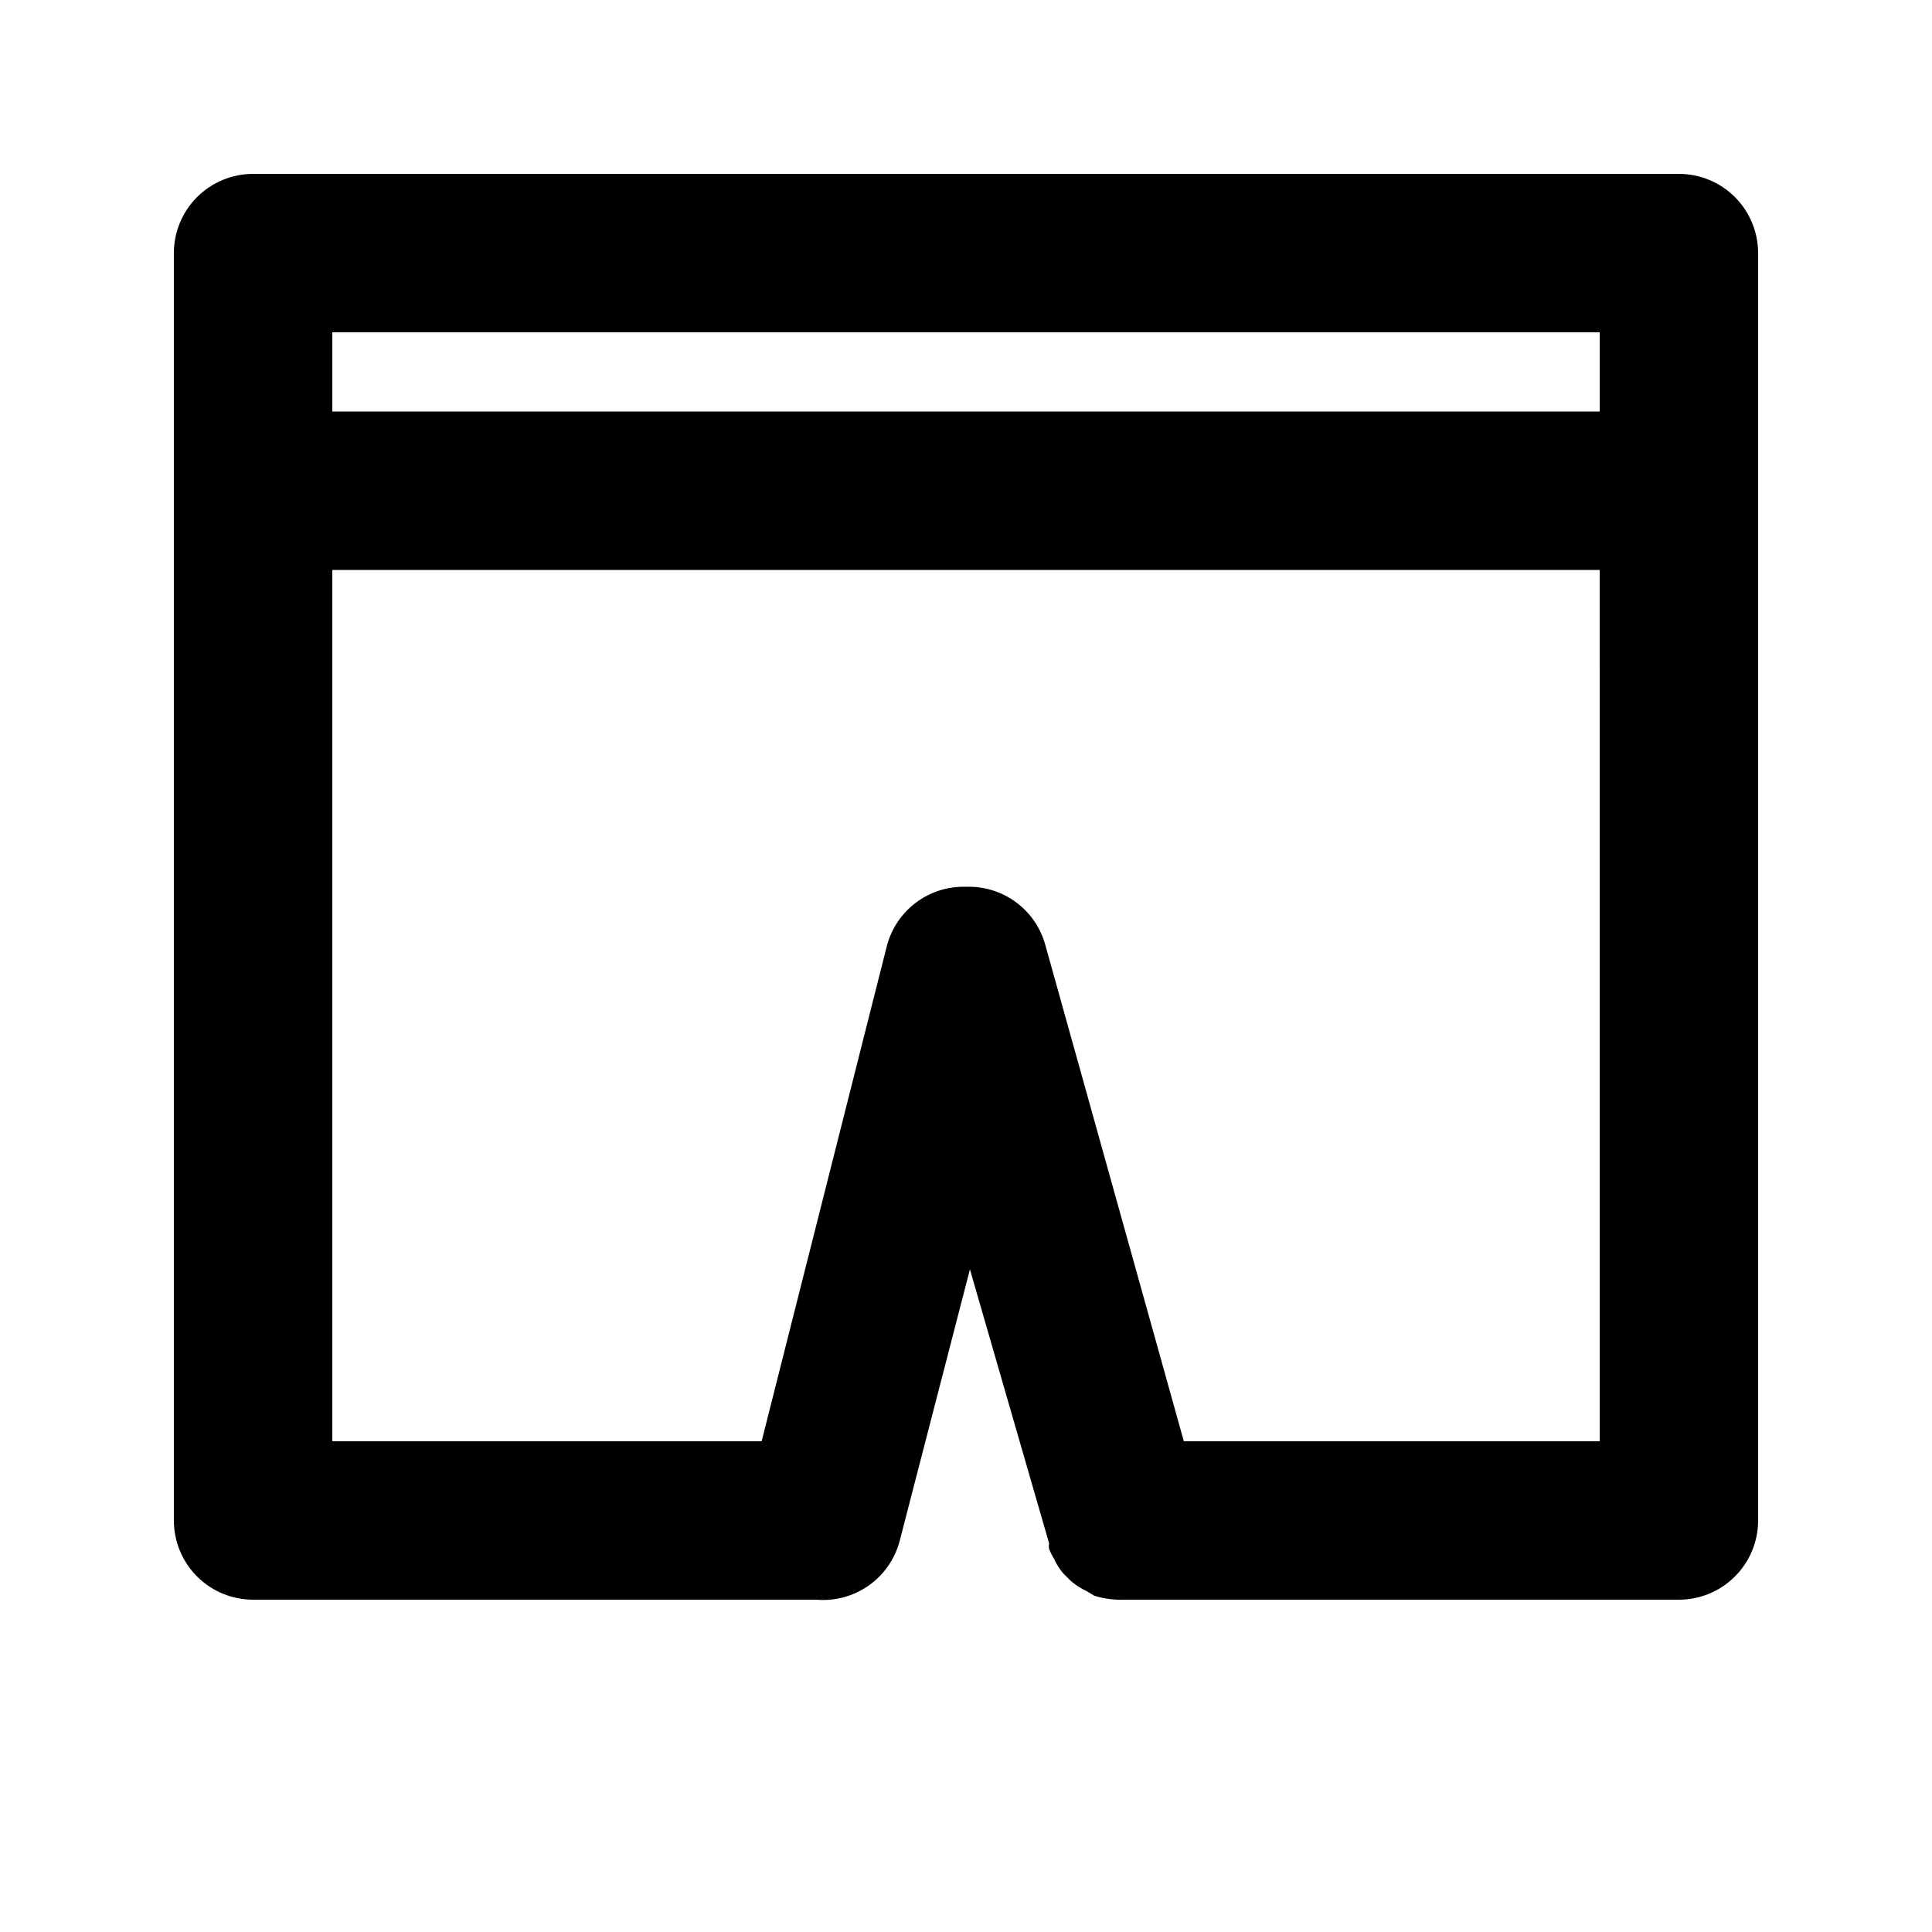 <?xml version="1.0" encoding="UTF-8"?>
<!-- Uploaded to: ICON Repo, www.iconrepo.com, Generator: ICON Repo Mixer Tools -->
<svg fill="#000000" width="800px" height="800px" version="1.1" viewBox="144 144 512 512" xmlns="http://www.w3.org/2000/svg">
 <path d="m588.93 190.08h-377.86c-5.566 0-10.906 2.211-14.844 6.148s-6.148 9.277-6.148 14.844v335.87c0 5.57 2.211 10.91 6.148 14.844 3.938 3.938 9.277 6.148 14.844 6.148h149.25c4.883 0.422 9.766-0.879 13.789-3.676 4.027-2.801 6.945-6.922 8.25-11.648l18.684-72.211 20.992 72.633c-0.113 0.48-0.113 0.984 0 1.469 0.336 0.879 0.758 1.723 1.262 2.519 0.637 1.445 1.484 2.789 2.519 3.988l1.891 1.891h-0.004c1.266 1.098 2.68 2.016 4.199 2.727l2.098 1.258v0.004c2.582 0.793 5.281 1.148 7.981 1.047h146.95-0.004c5.57 0 10.906-2.211 14.844-6.148 3.938-3.934 6.148-9.273 6.148-14.844v-335.87c0-5.566-2.211-10.906-6.148-14.844s-9.273-6.148-14.844-6.148zm-356.86 41.984h335.87v20.992h-335.87zm335.87 293.89h-110.21l-36.734-131.62c-1.27-4.543-4.031-8.523-7.84-11.305-3.809-2.777-8.441-4.195-13.152-4.019-4.769-0.152-9.445 1.324-13.262 4.188-3.816 2.859-6.543 6.938-7.731 11.555l-33.168 131.2h-113.78v-230.91h335.87z"/>
</svg>